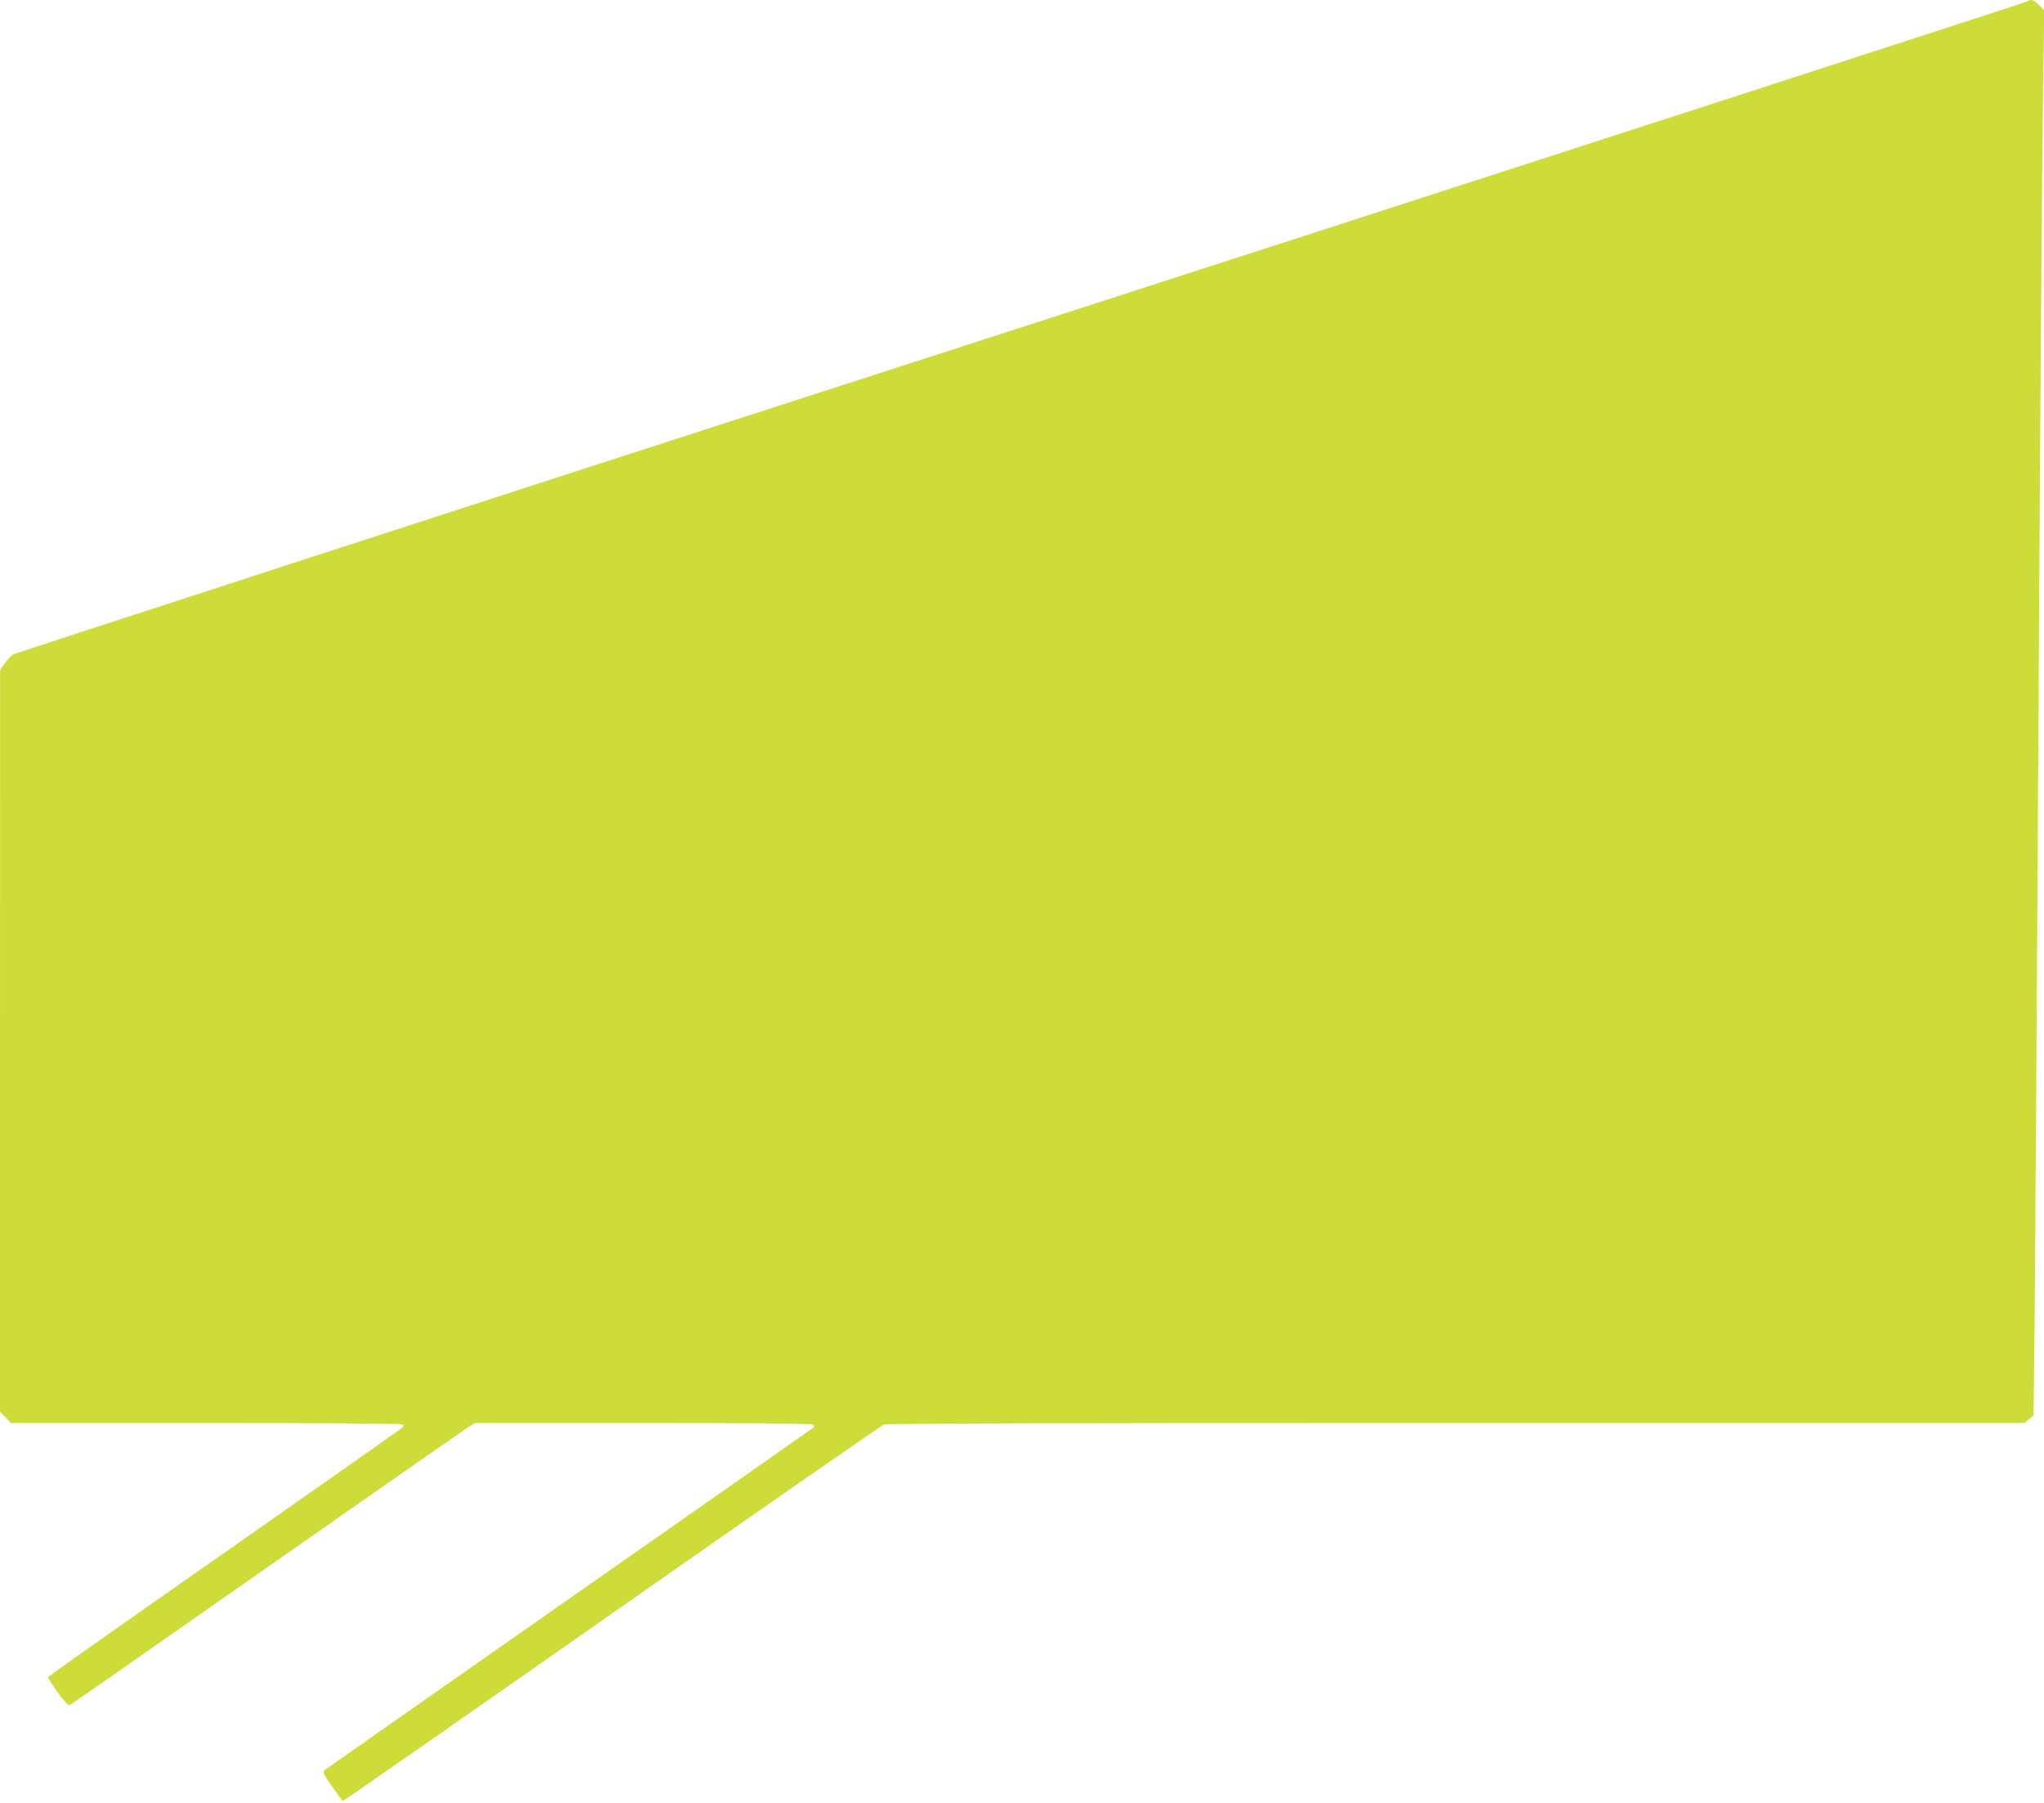 <?xml version="1.0" standalone="no"?>
<!DOCTYPE svg PUBLIC "-//W3C//DTD SVG 20010904//EN"
 "http://www.w3.org/TR/2001/REC-SVG-20010904/DTD/svg10.dtd">
<svg version="1.0" xmlns="http://www.w3.org/2000/svg"
 width="1280pt" height="1129pt" viewBox="0 0 1280 1129"
 preserveAspectRatio="xMidYMid meet">
<g transform="translate(0,1129) scale(0.1,-0.1)"
fill="#cddc39" stroke="none">
<path d="M12695 11281 c-6 -5 -2840 -923 -6300 -2041 -3460 -1117 -6301 -2040
-6315 -2049 -14 -10 -37 -35 -52 -57 l-27 -39 -1 -2322 0 -2322 34 -35 33 -36
1219 0 c671 0 1225 -4 1232 -9 11 -7 11 -11 -1 -22 -8 -8 -510 -360 -1115
-784 -606 -423 -1102 -773 -1102 -777 0 -4 27 -46 61 -94 42 -58 66 -84 76
-80 8 3 562 389 1231 858 669 468 1237 864 1261 880 l45 28 1050 0 c641 0
1057 -4 1066 -10 10 -6 11 -12 5 -18 -6 -5 -694 -488 -1530 -1072 -836 -585
-1526 -1069 -1534 -1075 -11 -11 -3 -28 49 -102 35 -48 64 -90 66 -91 1 -2
759 525 1682 1172 924 647 1692 1180 1707 1186 17 7 1221 10 3585 10 l3559 0
28 24 28 24 7 659 c3 362 11 1601 18 2753 14 2601 28 4553 36 5025 l6 360 -32
33 c-32 32 -57 40 -75 23z"/>
</g>
</svg>
